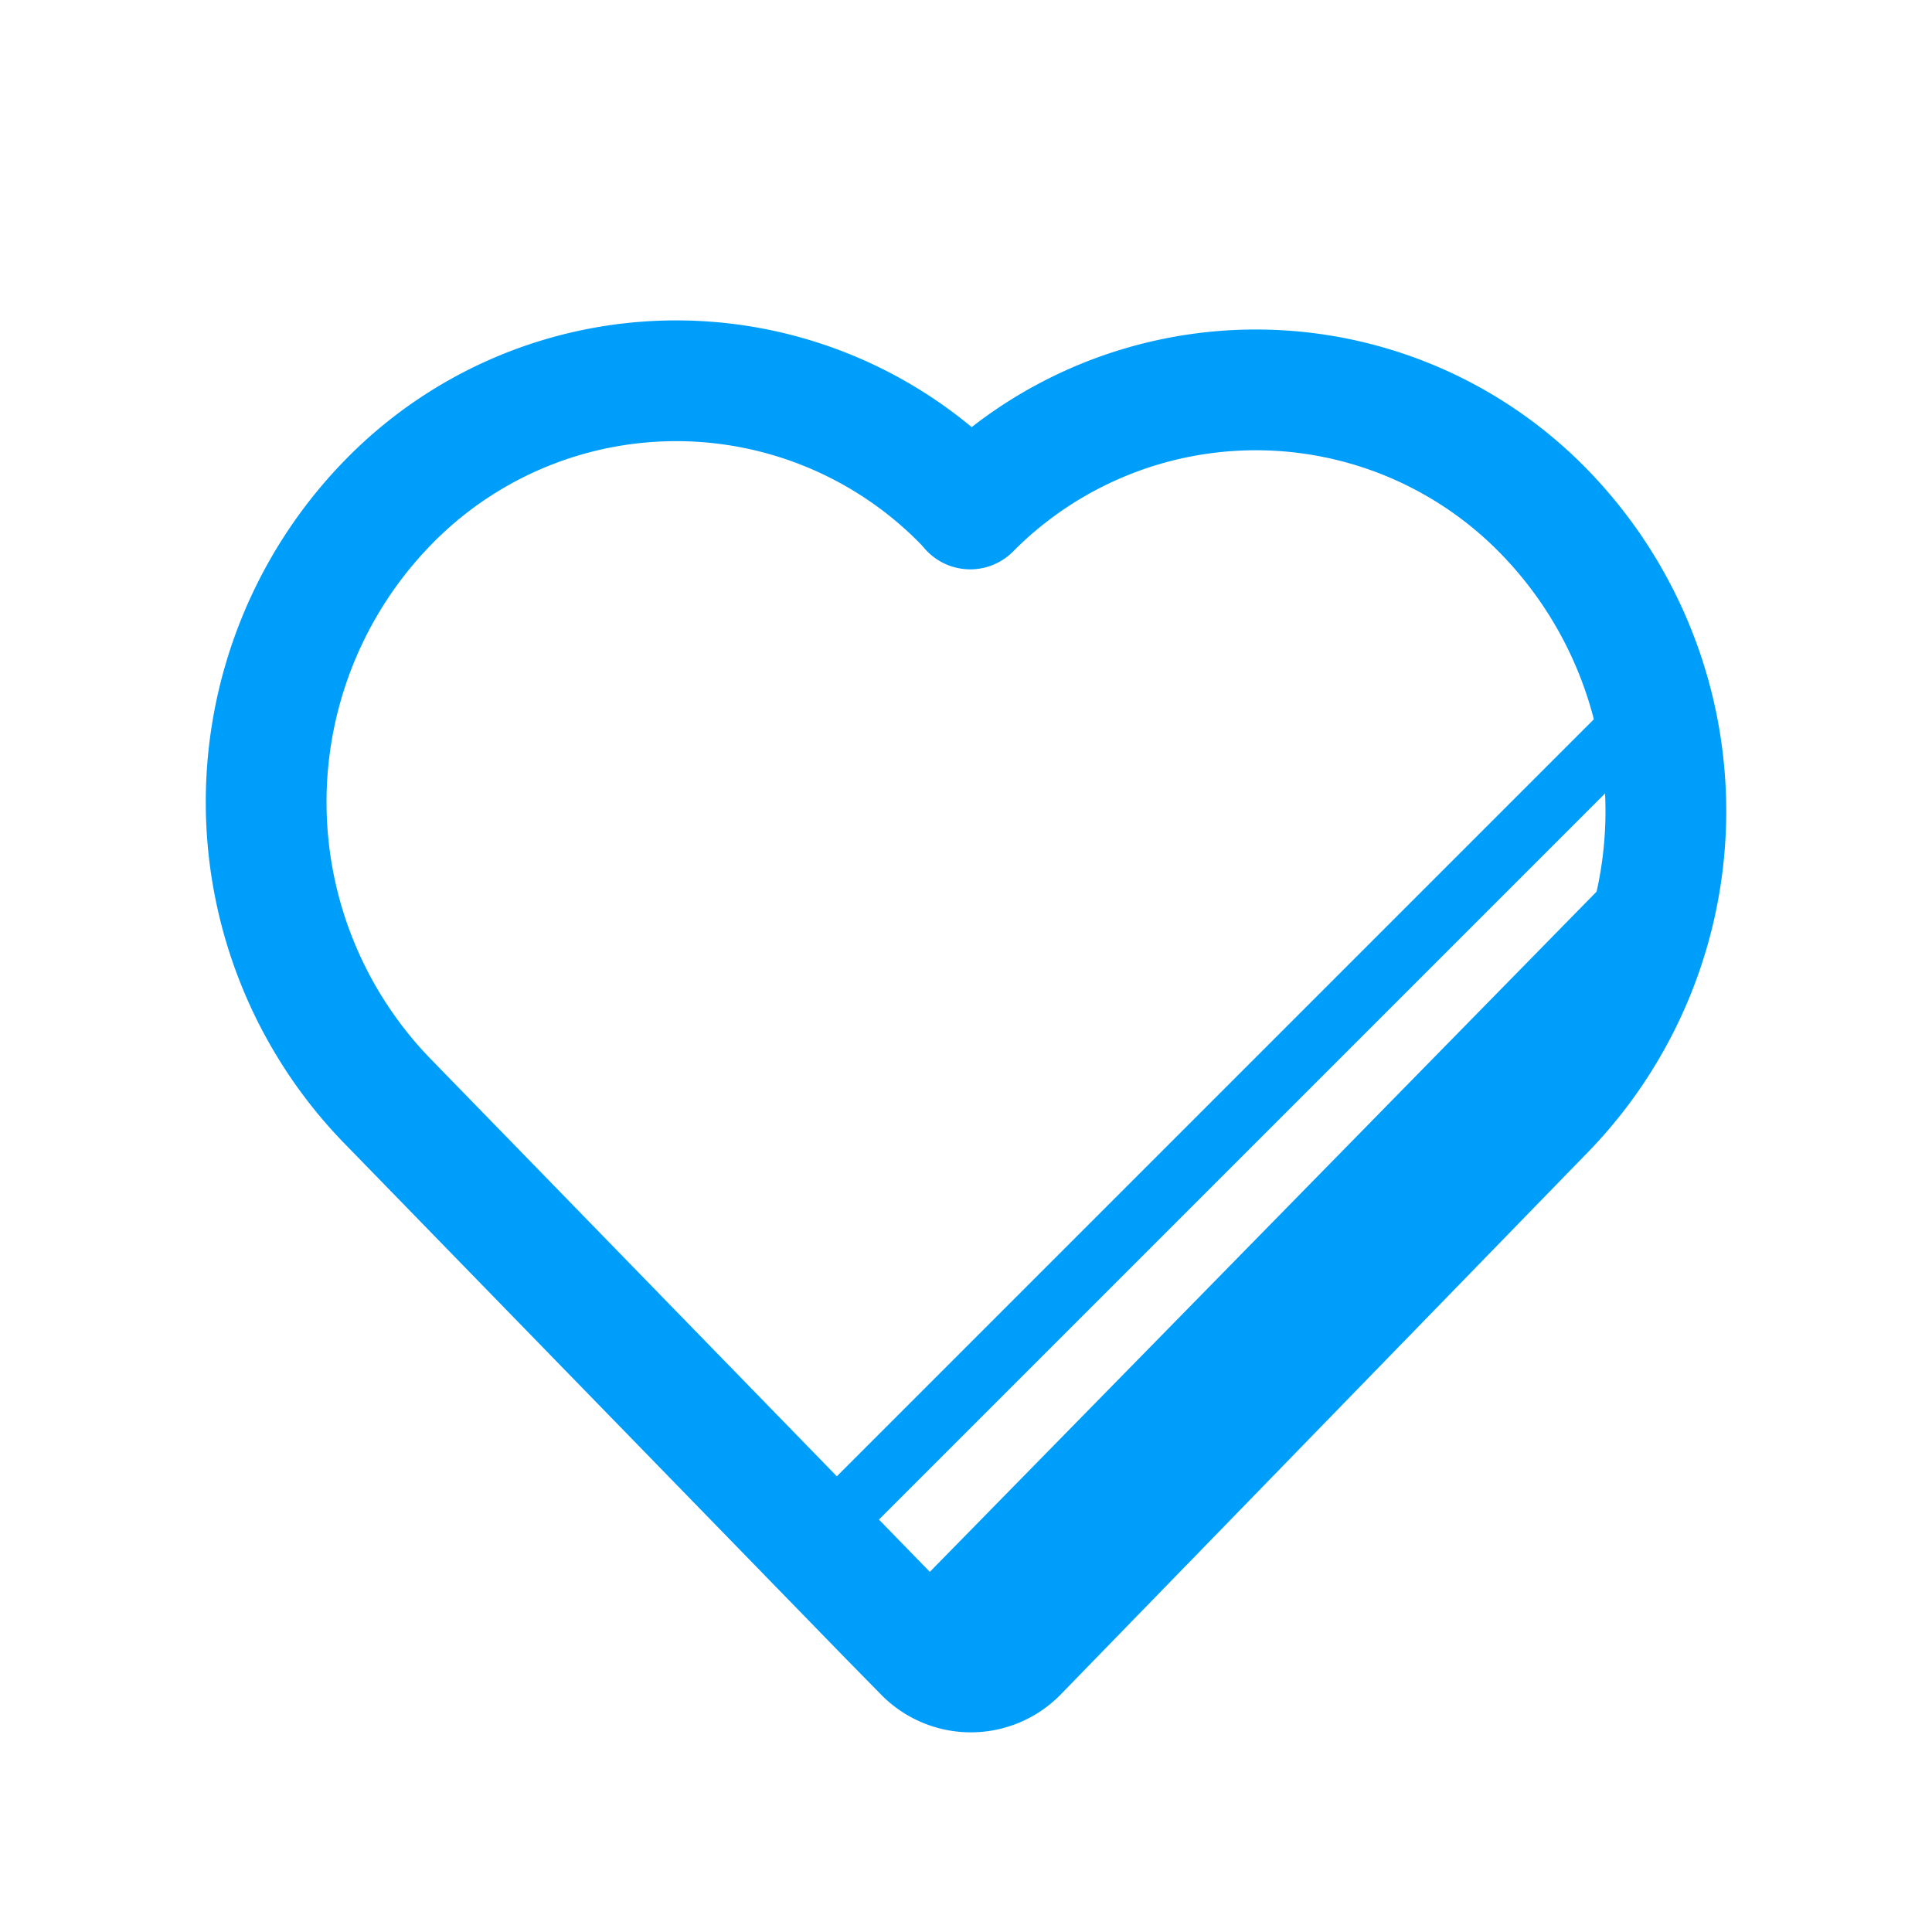 <?xml version="1.0" ?><svg data-name="Layer 3" id="Layer_3" viewBox="0 0 32 32" xmlns="http://www.w3.org/2000/svg"><defs><style>.cls-1,.cls-3{fill:none;stroke:#009efb;}.cls-1{stroke-linecap:round;stroke-linejoin:round;stroke-width:2px;}.cls-2{fill:#009efb;}.cls-3{stroke-miterlimit:10;}</style></defs><title/><path class="cls-1" d="M25.6,8.5h0a6.66,6.66,0,0,0-9.53-.07L16,8.35a6.66,6.66,0,0,0-9.6,0h0a7.11,7.11,0,0,0,0,9.87l8.35,8.58.55.56a1.08,1.08,0,0,0,1.56,0l8.75-9A7.11,7.11,0,0,0,25.6,8.5Z"/><path class="cls-2" d="M14.7,26.75l0,0,.55.56a1.08,1.08,0,0,0,1.56,0l8.75-9a7,7,0,0,0,2-4.68Z"/><line class="cls-3" x1="13.43" x2="26.77" y1="25.59" y2="12.25"/></svg>